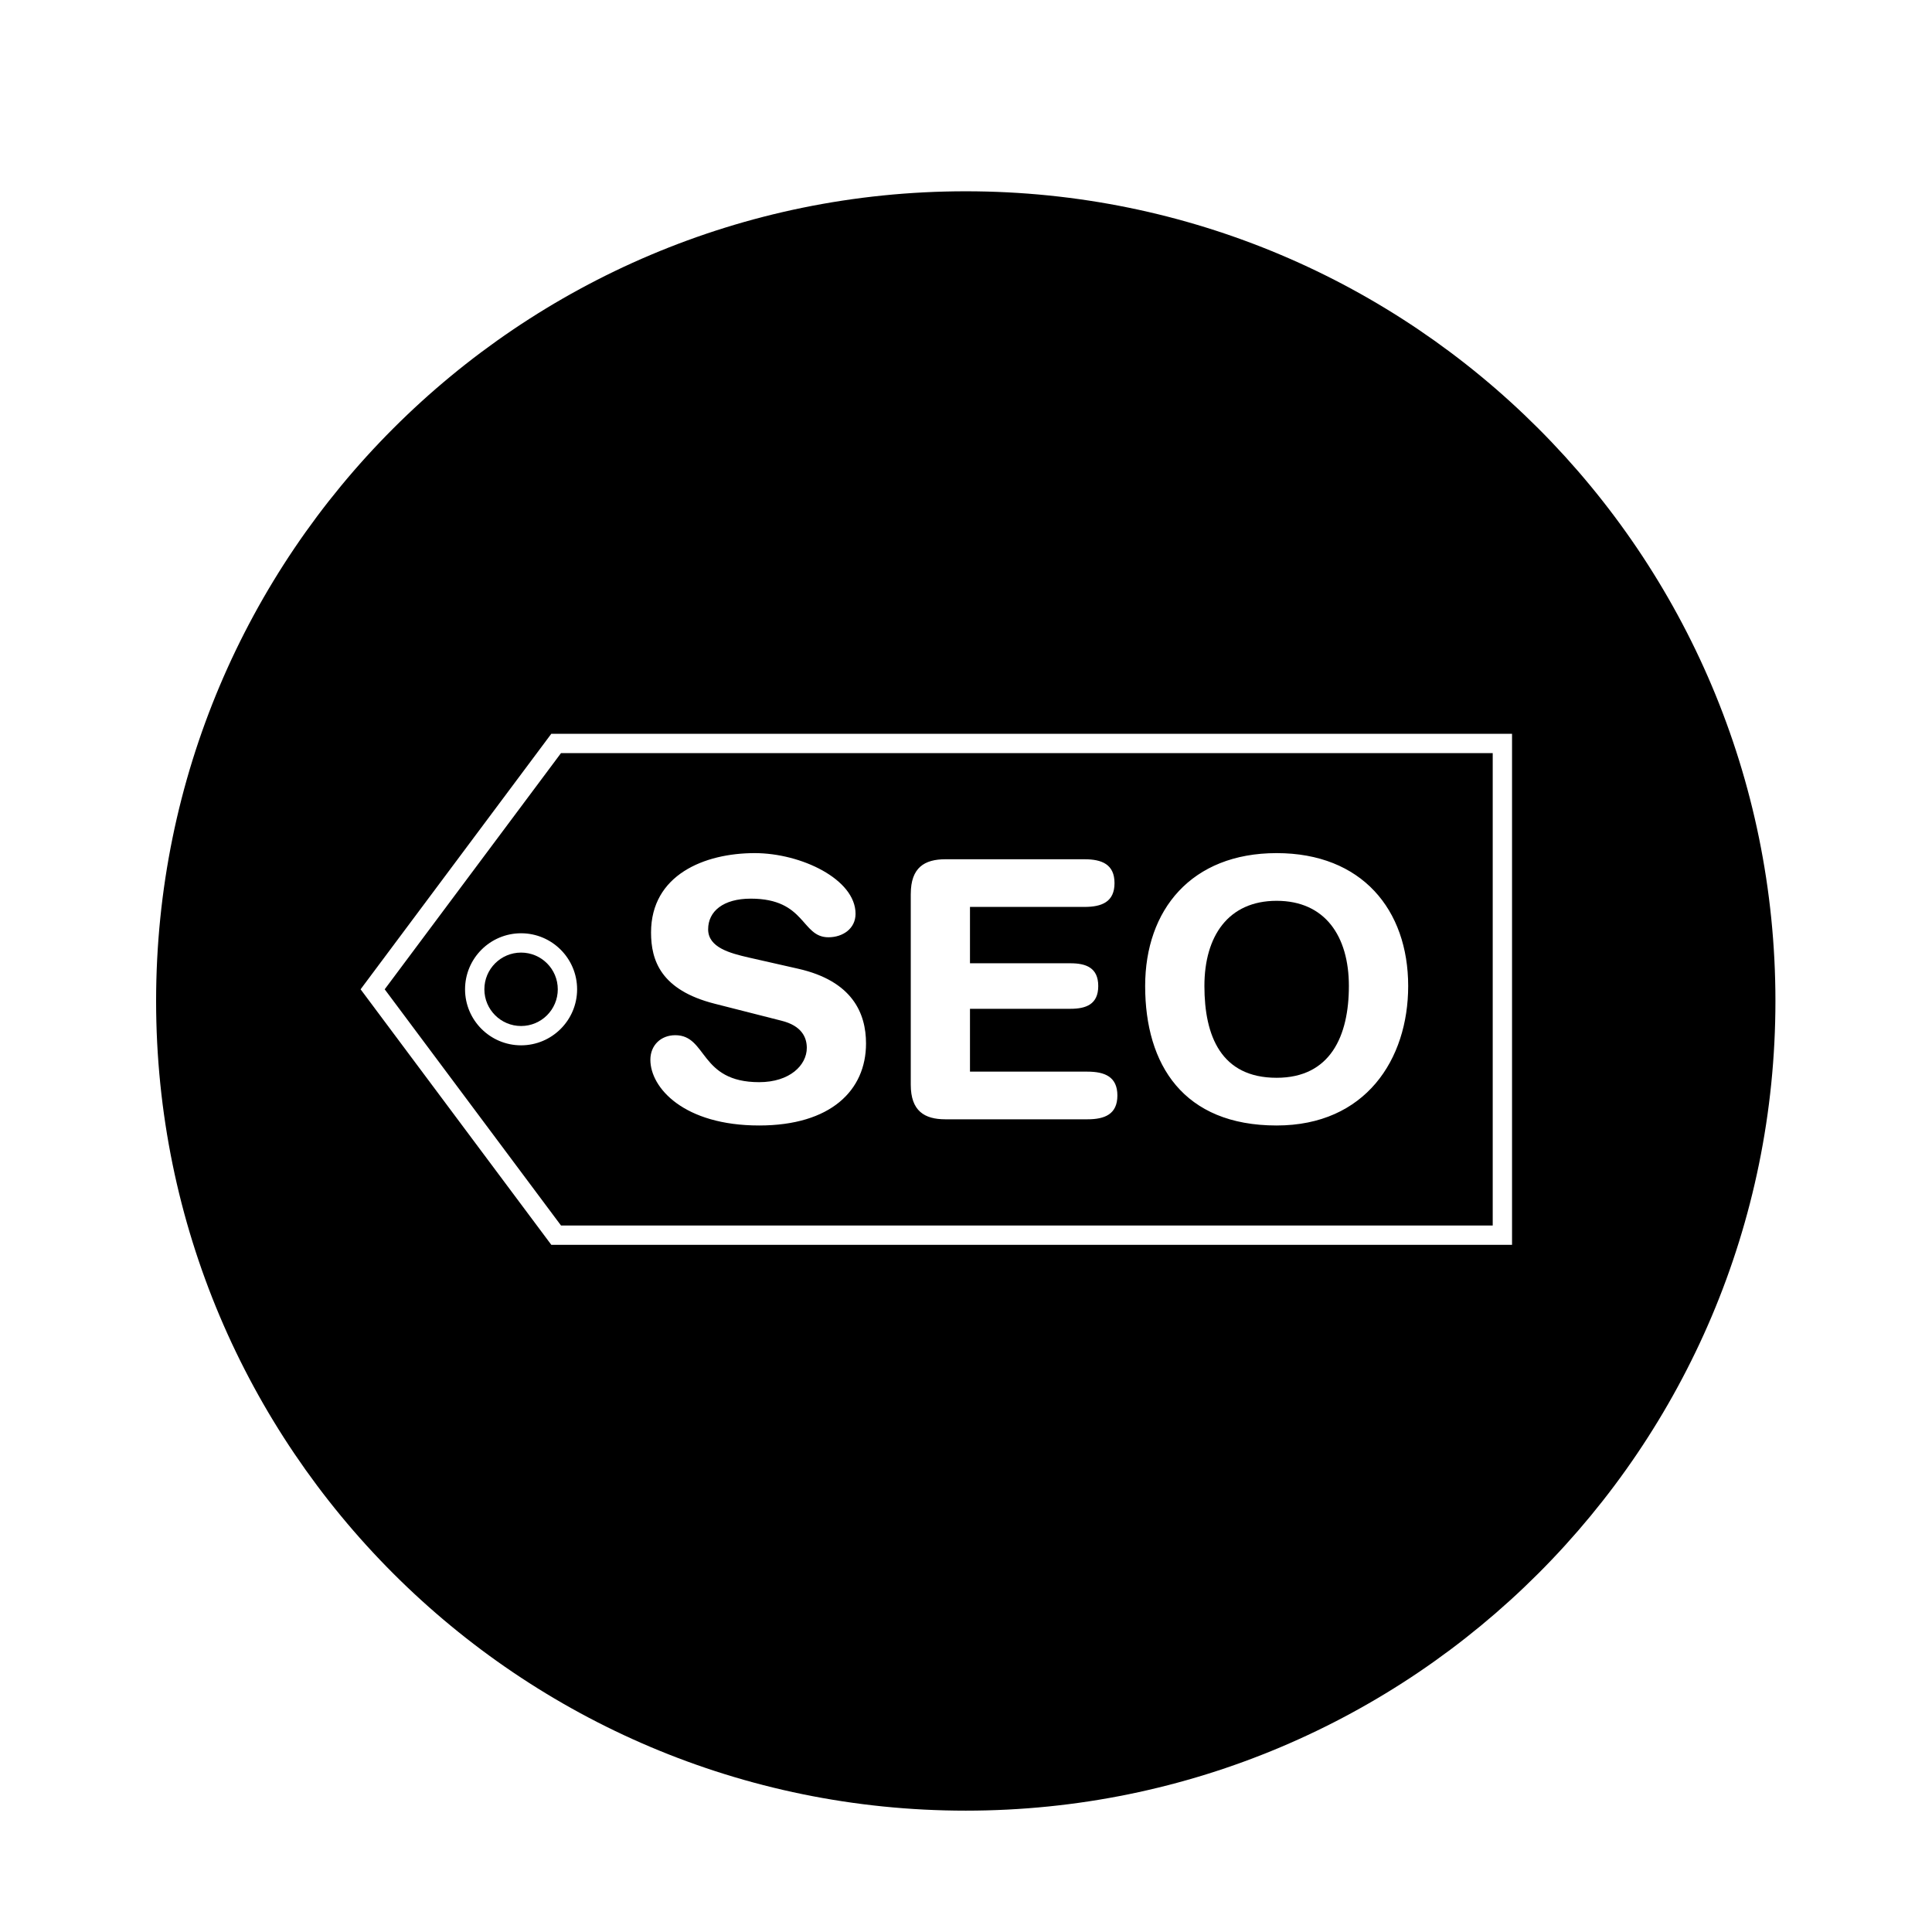 <?xml version="1.0" encoding="utf-8"?>
<!-- Generator: Adobe Illustrator 16.0.0, SVG Export Plug-In . SVG Version: 6.00 Build 0)  -->
<!DOCTYPE svg PUBLIC "-//W3C//DTD SVG 1.1//EN" "http://www.w3.org/Graphics/SVG/1.1/DTD/svg11.dtd">
<svg version="1.1" id="Layer_1" xmlns="http://www.w3.org/2000/svg" xmlns:xlink="http://www.w3.org/1999/xlink" x="0px" y="0px"
	 width="100px" height="100px" viewBox="0 0 100 100" enable-background="new 0 0 100 100" xml:space="preserve">
<g>
	<circle cx="26.971" cy="51.206" r="1.9"/>
	<path d="M29.037,63.431h48.226V38.981H29.037l-9.125,12.225L29.037,63.431z M66.078,44.157c4.415,0,6.809,2.934,6.809,6.88
		c0,3.797-2.208,7.218-6.809,7.218c-4.822,0-6.805-3.142-6.805-7.218C59.273,47.091,61.666,44.157,66.078,44.157z M47.142,46.27
		c0-1.365,0.709-1.795,1.793-1.795h7.198c0.898,0,1.554,0.261,1.554,1.234c0,0.973-0.655,1.233-1.554,1.233h-5.927v2.917h5.199
		c0.803,0,1.44,0.225,1.44,1.178s-0.638,1.178-1.44,1.178h-5.199v3.253h6.077c0.896,0,1.553,0.263,1.553,1.234
		c0,0.973-0.656,1.233-1.553,1.233h-7.349c-1.084,0-1.793-0.43-1.793-1.793V46.27z M40.449,52.832l-3.459-0.88
		c-2.787-0.709-3.292-2.243-3.292-3.684c0-2.989,2.767-4.111,5.366-4.111c2.394,0,5.219,1.347,5.219,3.14
		c0,0.768-0.657,1.216-1.403,1.216c-1.422,0-1.159-1.999-4.021-1.999c-1.42,0-2.206,0.652-2.206,1.588
		c0,0.937,1.122,1.234,2.094,1.458l2.563,0.581c2.806,0.634,3.515,2.3,3.515,3.869c0,2.432-1.831,4.245-5.533,4.245
		c-3.891,0-5.629-1.945-5.629-3.402c0-0.749,0.542-1.271,1.29-1.271c1.664,0,1.234,2.431,4.339,2.431
		c1.589,0,2.468-0.88,2.468-1.778C41.758,53.693,41.496,53.093,40.449,52.832z M26.971,48.306c1.6,0,2.9,1.301,2.9,2.9
		s-1.301,2.9-2.9,2.9s-2.9-1.301-2.9-2.9S25.371,48.306,26.971,48.306z"/>
	<path d="M66.078,55.786c2.787,0,3.74-2.168,3.74-4.749s-1.234-4.411-3.74-4.411c-2.504,0-3.738,1.83-3.738,4.411
		S63.2,55.786,66.078,55.786z"/>
	<path d="M49.988,9.901c-23.145,0-41.908,18.764-41.908,41.91c0,23.145,18.764,41.908,41.908,41.908
		c23.146,0,41.908-18.764,41.908-41.908C91.896,28.665,73.135,9.901,49.988,9.901z M78.263,64.431H28.535l-9.871-13.225
		l9.871-13.225h49.728V64.431z"/>
</g>
</svg>
